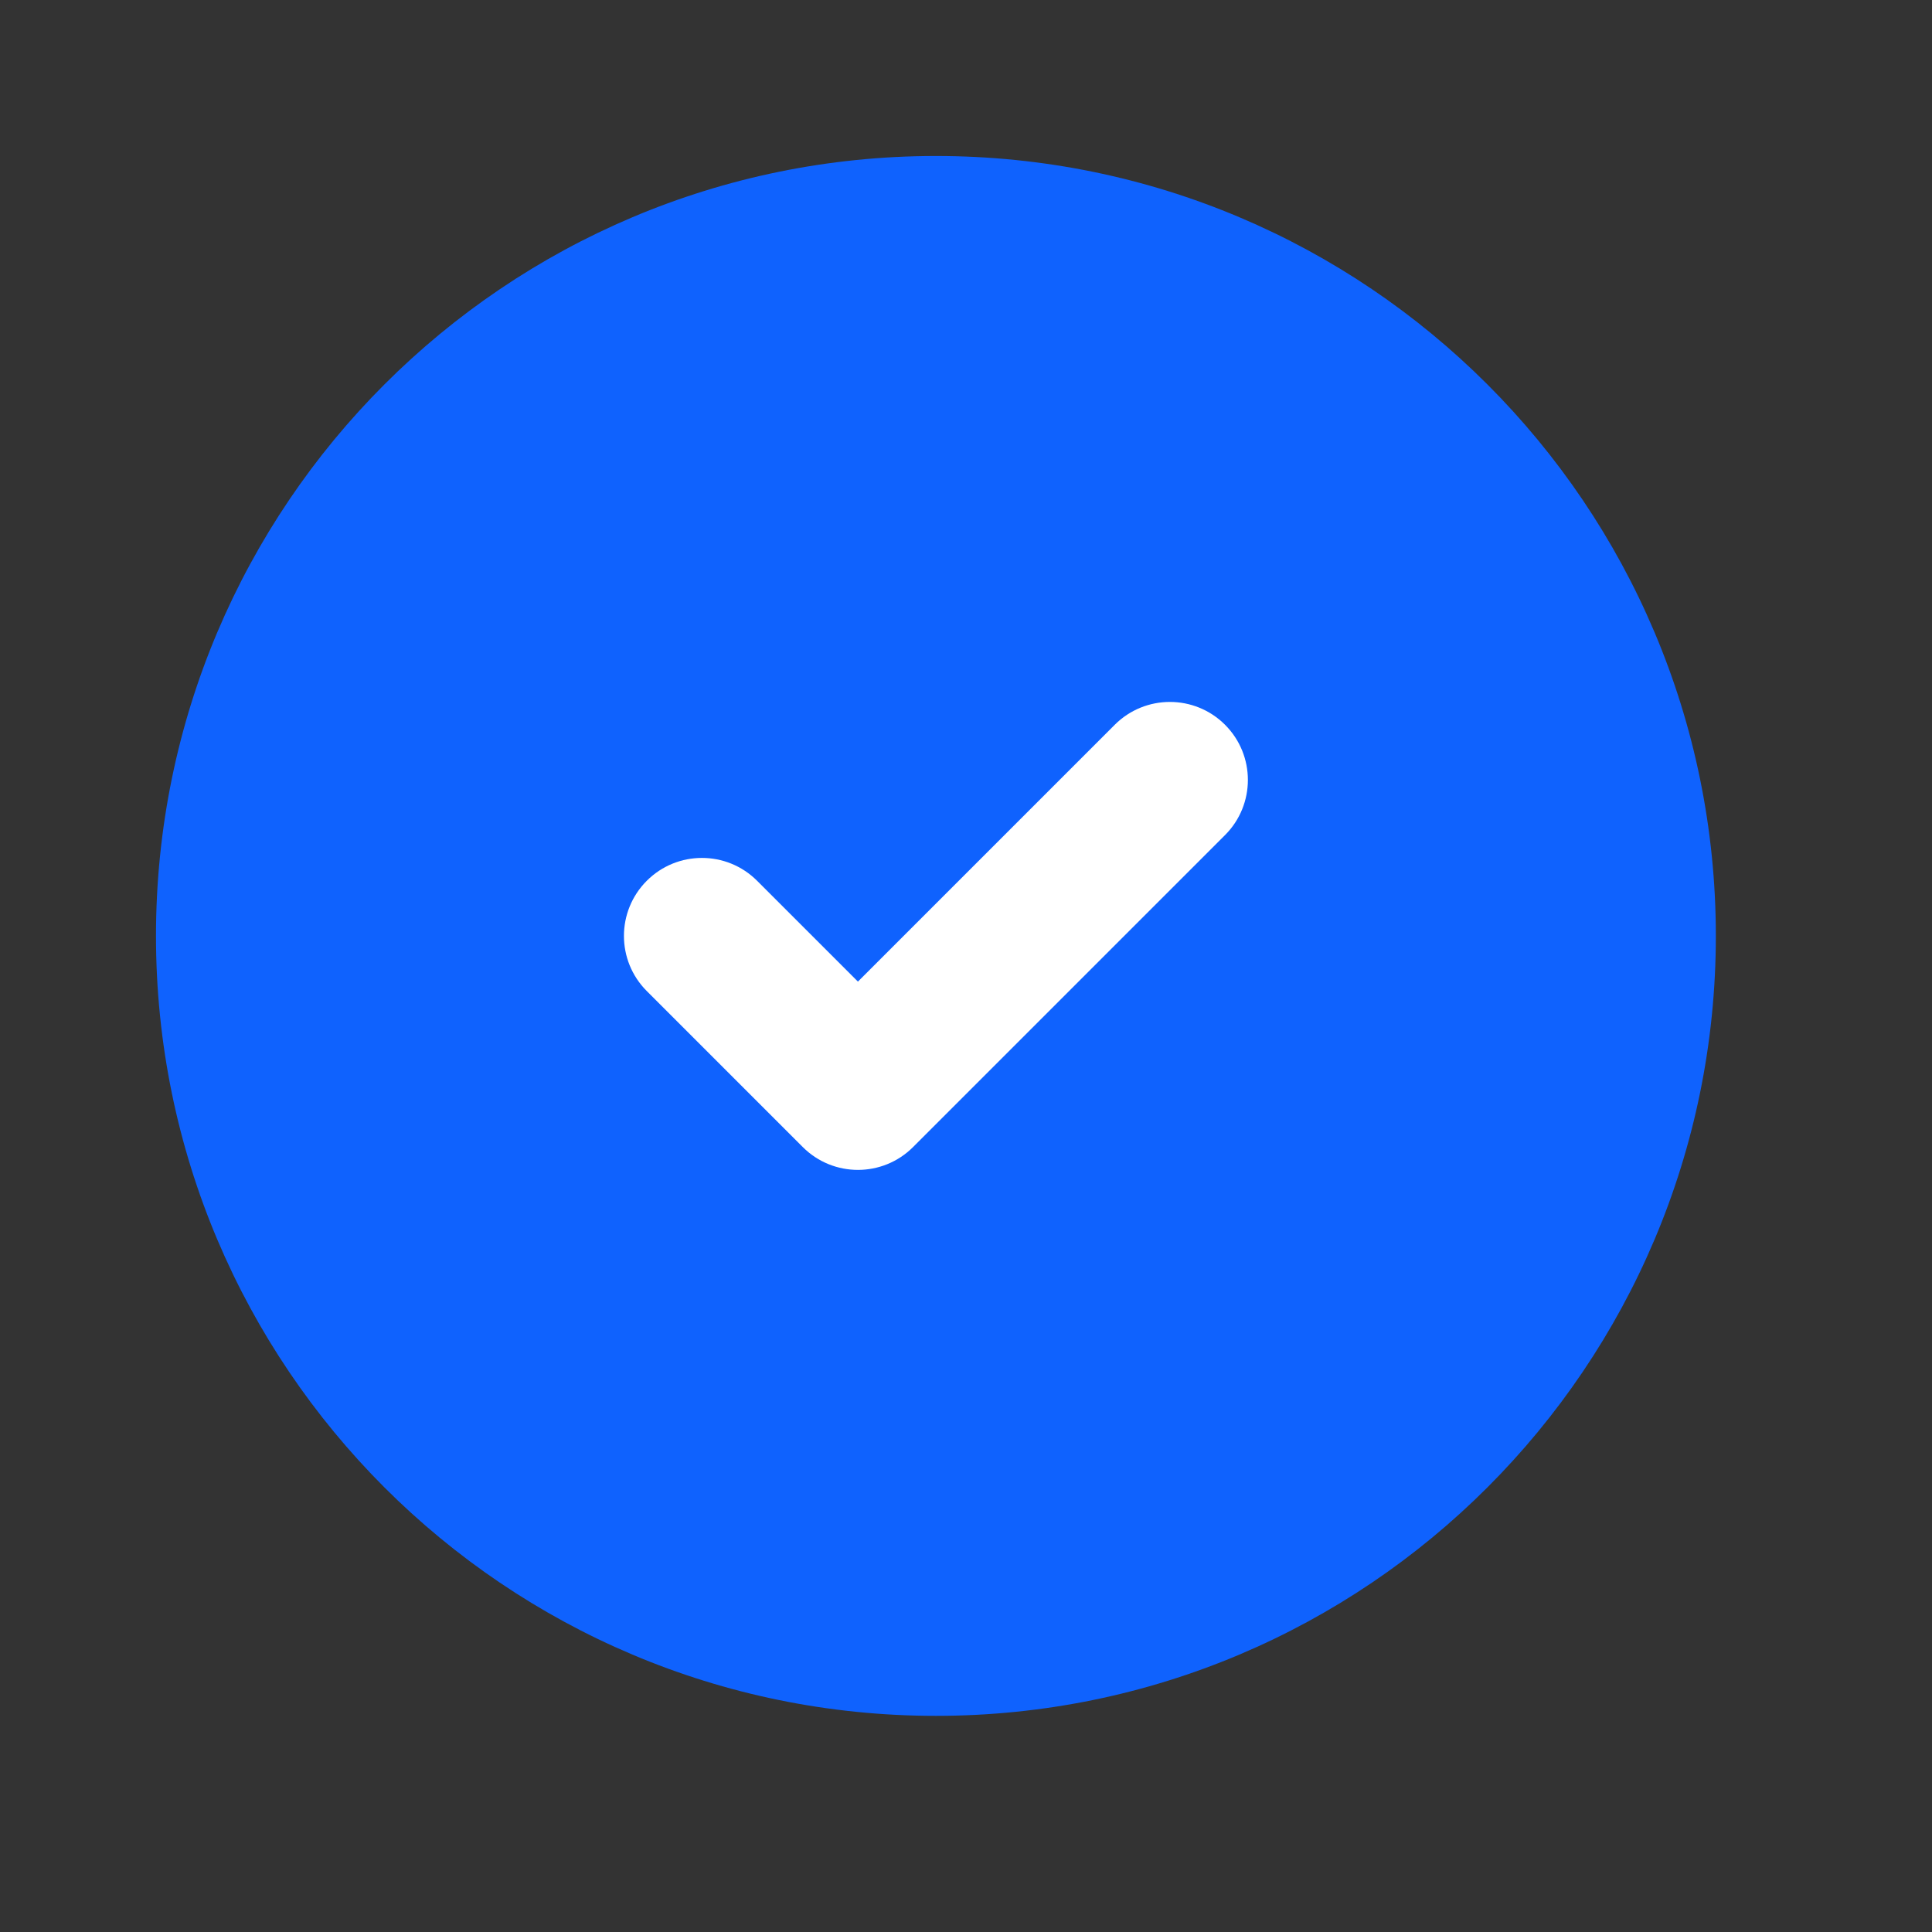 <?xml version="1.0" encoding="UTF-8"?> <svg xmlns="http://www.w3.org/2000/svg" width="578" height="578" viewBox="0 0 578 578" fill="none"><rect x="0" y="0" width="578" height="578" fill="#333333" stroke="none"/><path d="M280 46.668C151.133 46.668 46.666 151.135 46.666 280.001C46.666 408.868 151.133 513.335 280 513.335C408.866 513.335 513.333 408.868 513.333 280.001C513.333 151.135 408.866 46.668 280 46.668Z" fill="#0F62FE"></path><path fill-rule="evenodd" clip-rule="evenodd" d="M366.499 216.834C375.611 225.946 375.611 240.72 366.499 249.832L273.166 343.166C264.053 352.278 249.28 352.278 240.167 343.166L193.501 296.499C184.388 287.387 184.388 272.613 193.501 263.501C202.613 254.389 217.387 254.389 226.499 263.501L256.667 293.668L333.501 216.834C342.613 207.722 357.387 207.722 366.499 216.834Z" fill="white"></path></svg> 